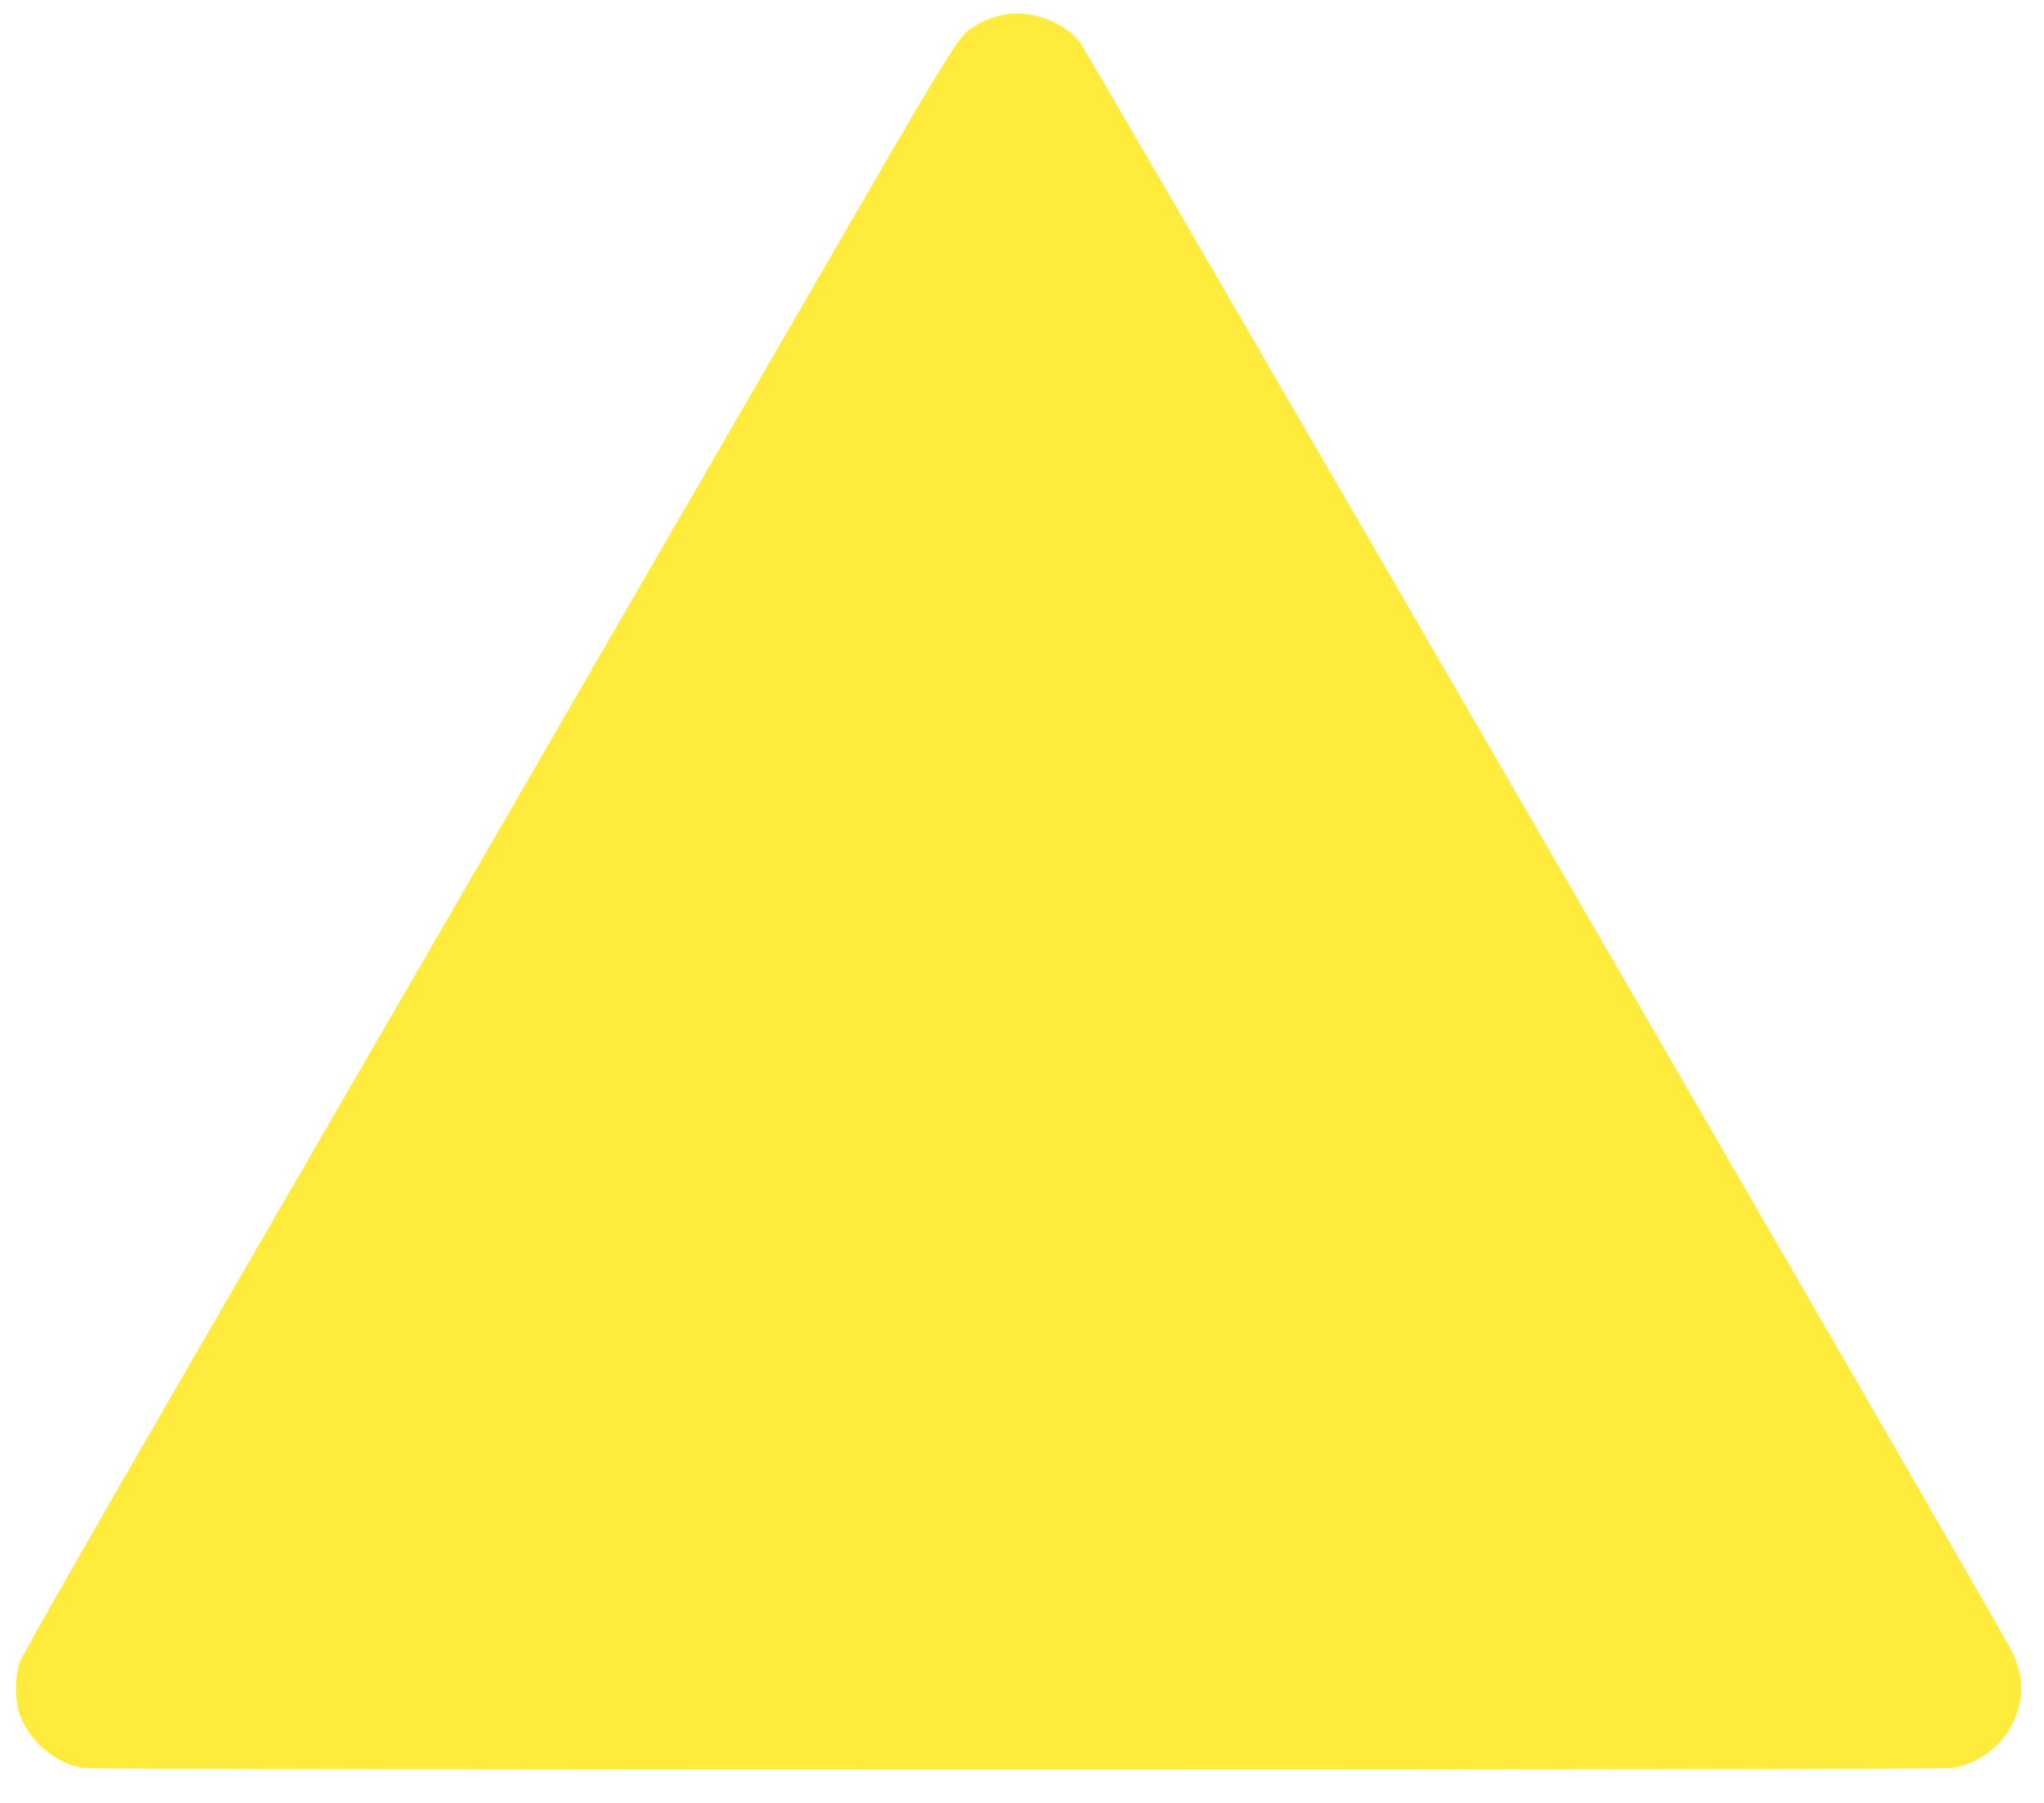 <?xml version="1.0" standalone="no"?>
<!DOCTYPE svg PUBLIC "-//W3C//DTD SVG 20010904//EN"
 "http://www.w3.org/TR/2001/REC-SVG-20010904/DTD/svg10.dtd">
<svg version="1.0" xmlns="http://www.w3.org/2000/svg"
 width="1280pt" height="1129pt" viewBox="0 0 1280 1129"
 preserveAspectRatio="xMidYMid meet">
<g transform="translate(0,1129) scale(0.1,-0.1)"
fill="#ffeb3b" stroke="none">
<path d="M6293 11199 c-62 -10 -139 -40 -191 -73 -104 -65 -94 -49 -1132
-1844 -547 -944 -1429 -2468 -1960 -3387 -532 -918 -1394 -2408 -1916 -3310
-592 -1023 -957 -1664 -971 -1705 -25 -72 -30 -201 -12 -280 43 -186 219 -350
409 -380 91 -14 11620 -14 11710 0 157 25 307 137 375 282 74 156 70 301 -14
463 -93 180 -5794 10021 -5831 10065 -105 126 -304 198 -467 169z"/>
</g>
</svg>
